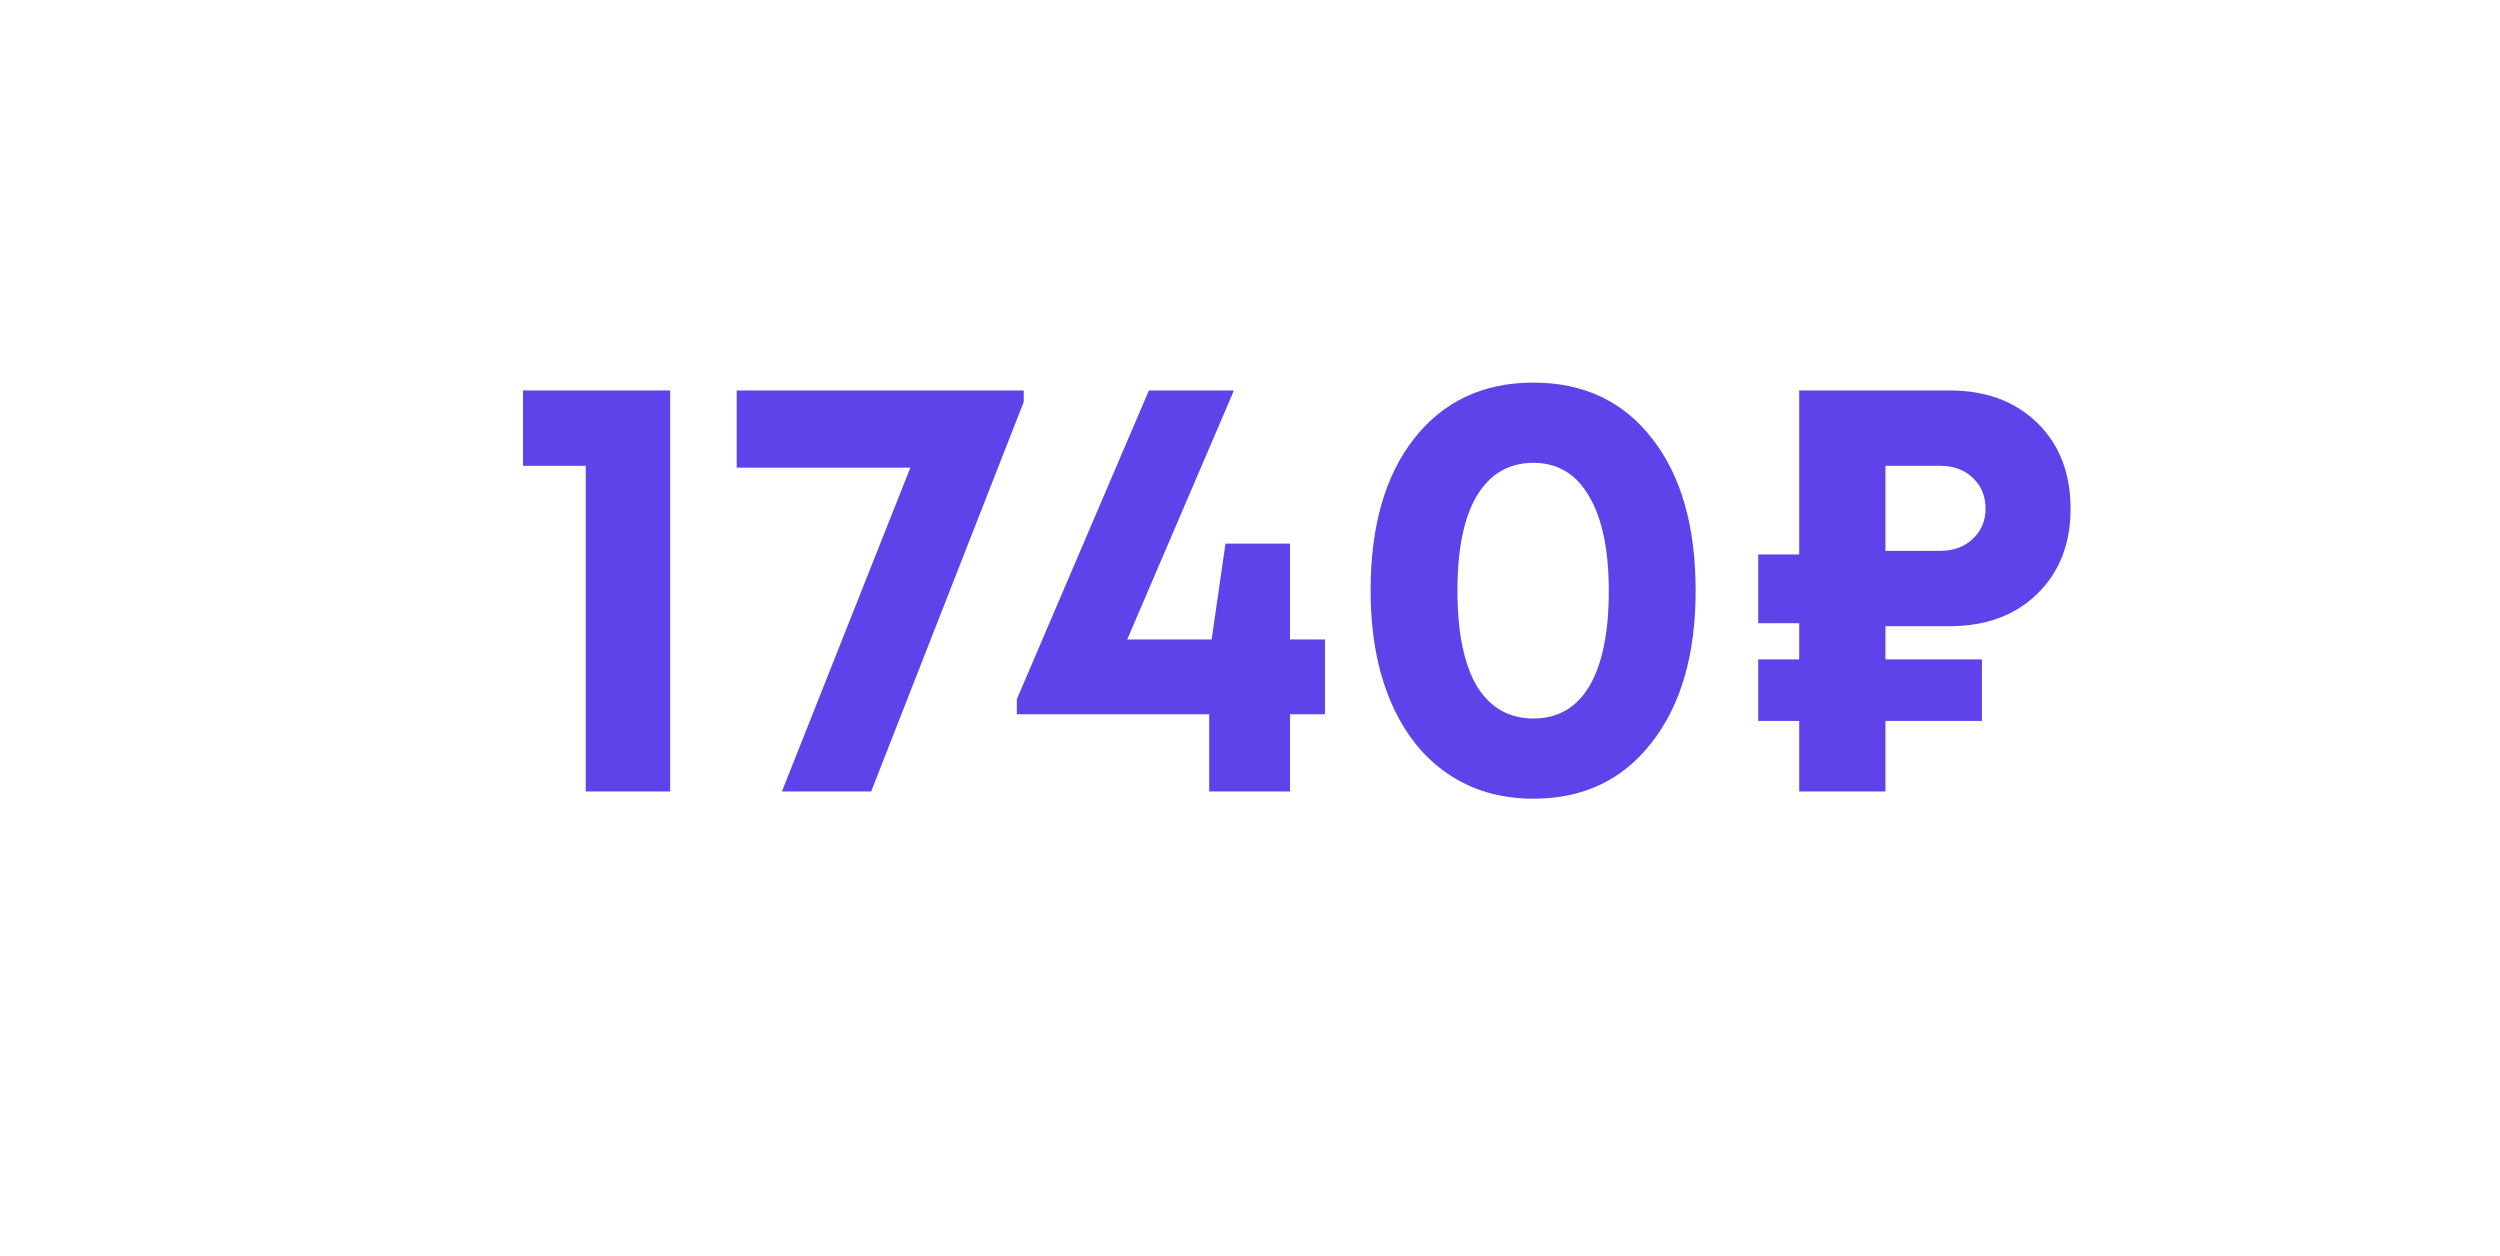 <?xml version="1.0" encoding="UTF-8"?> <svg xmlns="http://www.w3.org/2000/svg" width="199" height="100" viewBox="0 0 199 100" fill="none"><rect width="199" height="100" fill="white"></rect><path d="M41.632 31.08H53.344V63H46.624V37.08H41.632V31.08ZM58.641 31.08H81.489V31.992L69.345 63H62.241L72.465 37.224H58.641V31.08ZM105.469 50.904V56.856H102.685V63H96.253V56.856H80.941V55.656L91.453 31.08H98.221L89.725 50.904H96.445L97.549 43.272H102.685V50.904H105.469ZM122.06 63.576C119.436 63.576 117.148 62.904 115.196 61.56C113.244 60.216 111.74 58.296 110.684 55.8C109.628 53.304 109.1 50.376 109.1 47.016C109.1 41.896 110.252 37.864 112.556 34.92C114.892 31.944 118.06 30.456 122.06 30.456C126.06 30.456 129.212 31.944 131.516 34.92C133.82 37.864 134.972 41.896 134.972 47.016C134.972 52.104 133.804 56.136 131.468 59.112C129.164 62.088 126.028 63.576 122.06 63.576ZM117.548 54.6C118.604 56.328 120.108 57.192 122.06 57.192C124.012 57.192 125.5 56.328 126.524 54.6C127.548 52.84 128.06 50.328 128.06 47.064C128.06 43.768 127.532 41.24 126.476 39.48C125.452 37.72 123.98 36.84 122.06 36.84C120.108 36.84 118.604 37.72 117.548 39.48C116.524 41.208 116.012 43.72 116.012 47.016C116.012 50.312 116.524 52.84 117.548 54.6ZM155.17 49.848H150.082V52.488H157.762V57.384H150.082V63H143.218V57.384H139.954V52.488H143.218V49.608H139.954V44.136H143.218V31.08H155.17C158.082 31.08 160.418 31.944 162.178 33.672C163.938 35.4 164.818 37.672 164.818 40.488C164.818 43.304 163.922 45.576 162.13 47.304C160.37 49 158.05 49.848 155.17 49.848ZM158.05 40.488C158.05 39.496 157.714 38.68 157.042 38.04C156.37 37.4 155.506 37.08 154.45 37.08H150.082V43.848H154.45C155.506 43.848 156.37 43.528 157.042 42.888C157.714 42.248 158.05 41.448 158.05 40.488Z" fill="#5F42EA"></path></svg> 